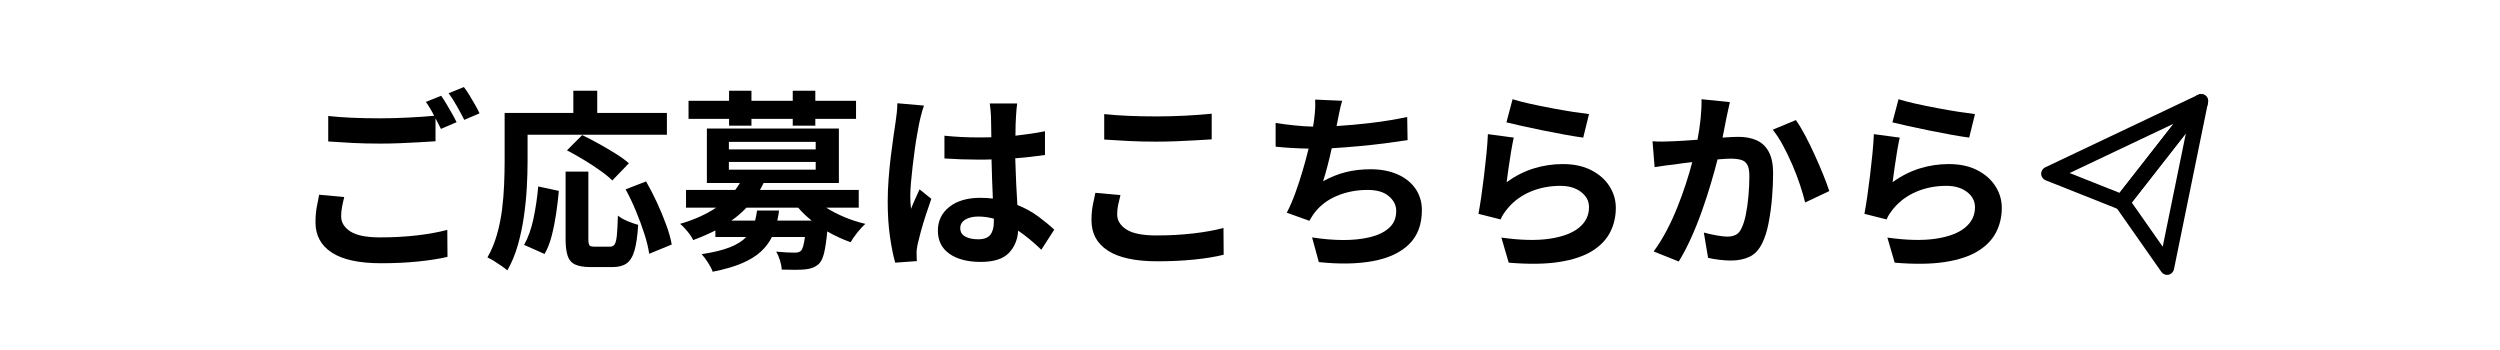 <?xml version="1.0" encoding="UTF-8"?>
<svg xmlns="http://www.w3.org/2000/svg" xmlns:xlink="http://www.w3.org/1999/xlink" width="1366" zoomAndPan="magnify" viewBox="0 0 1024.5 143.25" height="191" preserveAspectRatio="xMidYMid meet" version="1.0">
  <defs>
    <g></g>
    <clipPath id="771dc3a741">
      <path d="M 866 38.199 L 905 38.199 L 905 112.809 L 866 112.809 Z M 866 38.199 " clip-rule="nonzero"></path>
    </clipPath>
    <clipPath id="9446fdee3e">
      <path d="M 836.426 38.199 L 905 38.199 L 905 87 L 836.426 87 Z M 836.426 38.199 " clip-rule="nonzero"></path>
    </clipPath>
  </defs>
  <path fill="#000000" d="M 902.047 41.434 L 901.406 41.738 L 869.238 82.883 L 888.078 109.766 Z M 901.023 43.266 L 887.75 108.188 L 870.031 82.906 Z M 901.023 43.266 " fill-opacity="1" fill-rule="nonzero"></path>
  <g clip-path="url(#771dc3a741)">
    <path fill="#000000" d="M 888.078 112.645 C 887.16 112.645 886.281 112.199 885.738 111.426 L 866.898 84.547 C 866.168 83.504 866.203 82.105 866.988 81.102 L 899.152 39.957 C 899.426 39.605 899.777 39.324 900.18 39.133 L 900.82 38.828 C 901.805 38.359 902.961 38.492 903.816 39.168 C 904.668 39.84 905.07 40.941 904.852 42.012 L 890.887 110.344 C 890.656 111.469 889.781 112.352 888.664 112.586 C 888.469 112.625 888.273 112.645 888.078 112.645 Z M 873.602 83 L 886.277 101.086 L 895.773 54.641 Z M 873.602 83 " fill-opacity="1" fill-rule="nonzero"></path>
  </g>
  <path fill="#000000" d="M 902.047 41.438 L 839.332 71.191 L 869.516 83.191 L 869.738 83.281 L 901.902 42.137 Z M 869.531 82.508 L 840.934 71.141 L 900.52 42.867 Z M 869.531 82.508 " fill-opacity="1" fill-rule="nonzero"></path>
  <g clip-path="url(#9446fdee3e)">
    <path fill="#000000" d="M 869.738 86.164 C 869.387 86.164 869.031 86.098 868.688 85.961 L 838.281 73.871 C 837.219 73.449 836.508 72.434 836.469 71.285 C 836.434 70.137 837.078 69.078 838.109 68.586 L 900.824 38.828 C 901.809 38.363 902.965 38.496 903.816 39.172 C 904.672 39.848 905.07 40.949 904.852 42.016 L 904.707 42.719 C 904.617 43.156 904.43 43.57 904.152 43.918 L 871.988 85.062 C 871.434 85.773 870.598 86.164 869.738 86.164 Z M 848.141 70.906 L 868.598 79.039 L 890.77 50.684 Z M 848.141 70.906 " fill-opacity="1" fill-rule="nonzero"></path>
  </g>
  <g fill="#000000" fill-opacity="1">
    <g transform="translate(118.773, 104.08)">
      <g>
        <path d="M 12.016 -24.281 L 22.297 -23.328 C 21.93 -21.898 21.629 -20.551 21.391 -19.281 C 21.148 -18.02 21.031 -16.734 21.031 -15.422 C 21.031 -12.941 22.281 -10.883 24.781 -9.25 C 27.289 -7.613 31.367 -6.797 37.016 -6.797 C 42.336 -6.797 47.383 -7.07 52.156 -7.625 C 56.926 -8.188 61.051 -8.941 64.531 -9.891 L 64.609 1.188 C 61.234 1.977 57.223 2.609 52.578 3.078 C 47.941 3.555 42.883 3.797 37.406 3.797 C 28.438 3.797 21.711 2.348 17.234 -0.547 C 12.754 -3.453 10.516 -7.594 10.516 -12.969 C 10.516 -15.238 10.688 -17.32 11.031 -19.219 C 11.375 -21.113 11.703 -22.801 12.016 -24.281 Z M 55.75 -62.312 L 62 -64.844 C 62.688 -63.895 63.422 -62.758 64.203 -61.438 C 64.992 -60.125 65.758 -58.805 66.5 -57.484 C 67.238 -56.172 67.848 -55.016 68.328 -54.016 L 61.922 -51.25 C 61.598 -51.875 61.254 -52.555 60.891 -53.297 C 60.523 -54.035 60.129 -54.801 59.703 -55.594 L 59.703 -46.188 C 57.91 -46.082 55.707 -45.945 53.094 -45.781 C 50.488 -45.625 47.785 -45.492 44.984 -45.391 C 42.191 -45.285 39.562 -45.234 37.094 -45.234 C 32.977 -45.234 29.18 -45.32 25.703 -45.5 C 22.223 -45.688 18.898 -45.891 15.734 -46.109 L 15.734 -56.547 C 18.629 -56.223 21.867 -55.984 25.453 -55.828 C 29.047 -55.672 32.898 -55.594 37.016 -55.594 C 40.754 -55.594 44.625 -55.695 48.625 -55.906 C 52.633 -56.113 56.145 -56.352 59.156 -56.625 C 58.625 -57.676 58.066 -58.688 57.484 -59.656 C 56.91 -60.633 56.332 -61.52 55.75 -62.312 Z M 65.078 -65.875 L 71.328 -68.406 C 72.066 -67.457 72.844 -66.312 73.656 -64.969 C 74.477 -63.625 75.254 -62.305 75.984 -61.016 C 76.723 -59.723 77.305 -58.598 77.734 -57.641 L 71.484 -54.953 C 70.641 -56.641 69.633 -58.508 68.469 -60.562 C 67.312 -62.625 66.18 -64.395 65.078 -65.875 Z M 65.078 -65.875 "></path>
      </g>
    </g>
  </g>
  <g fill="#000000" fill-opacity="1">
    <g transform="translate(197.859, 104.08)">
      <g>
        <path d="M 18.344 -48.875 L 18.344 -37.875 C 18.344 -34.719 18.238 -31.203 18.031 -27.328 C 17.82 -23.453 17.426 -19.484 16.844 -15.422 C 16.258 -11.359 15.426 -7.426 14.344 -3.625 C 13.27 0.164 11.836 3.613 10.047 6.719 C 9.461 6.195 8.672 5.594 7.672 4.906 C 6.672 4.219 5.641 3.539 4.578 2.875 C 3.523 2.219 2.629 1.734 1.891 1.422 C 3.523 -1.422 4.816 -4.516 5.766 -7.859 C 6.723 -11.211 7.426 -14.656 7.875 -18.188 C 8.32 -21.719 8.609 -25.172 8.734 -28.547 C 8.867 -31.922 8.938 -35.031 8.938 -37.875 L 8.938 -57.812 L 37.094 -57.812 L 37.094 -66.906 L 46.891 -66.906 L 46.891 -57.812 L 75.438 -57.812 L 75.438 -48.875 Z M 59.859 -37.172 L 53.062 -30.125 C 51.789 -31.395 50.113 -32.766 48.031 -34.234 C 45.957 -35.711 43.719 -37.176 41.312 -38.625 C 38.914 -40.07 36.641 -41.352 34.484 -42.469 L 40.719 -48.719 C 42.832 -47.707 45.098 -46.531 47.516 -45.188 C 49.941 -43.844 52.25 -42.484 54.438 -41.109 C 56.633 -39.742 58.441 -38.43 59.859 -37.172 Z M 25.312 0 L 16.922 -3.719 C 18.609 -6.719 19.898 -10.363 20.797 -14.656 C 21.691 -18.957 22.328 -23.297 22.703 -27.672 L 31.156 -25.859 C 30.895 -22.848 30.523 -19.75 30.047 -16.562 C 29.578 -13.375 28.973 -10.344 28.234 -7.469 C 27.492 -4.594 26.52 -2.102 25.312 0 Z M 45.781 -3 L 52.188 -3 C 52.977 -3 53.582 -3.301 54 -3.906 C 54.426 -4.52 54.734 -5.734 54.922 -7.547 C 55.109 -9.367 55.254 -12.098 55.359 -15.734 C 56.359 -14.891 57.688 -14.125 59.344 -13.438 C 61.008 -12.758 62.445 -12.258 63.656 -11.938 C 63.395 -7.457 62.895 -3.953 62.156 -1.422 C 61.414 1.109 60.332 2.875 58.906 3.875 C 57.488 4.875 55.539 5.375 53.062 5.375 L 44.281 5.375 C 41.488 5.375 39.336 5.02 37.828 4.312 C 36.328 3.602 35.301 2.406 34.75 0.719 C 34.195 -0.969 33.922 -3.266 33.922 -6.172 L 33.922 -33.766 L 43.25 -33.766 L 43.25 -6.25 C 43.25 -4.82 43.395 -3.922 43.688 -3.547 C 43.977 -3.18 44.676 -3 45.781 -3 Z M 58.516 -26.484 L 66.906 -29.734 C 68.477 -26.992 69.977 -24.082 71.406 -21 C 72.832 -17.914 74.082 -14.895 75.156 -11.938 C 76.238 -8.988 76.992 -6.301 77.422 -3.875 L 68.172 -0.078 C 67.848 -2.453 67.195 -5.156 66.219 -8.188 C 65.25 -11.219 64.102 -14.328 62.781 -17.516 C 61.469 -20.703 60.047 -23.691 58.516 -26.484 Z M 58.516 -26.484 "></path>
      </g>
    </g>
  </g>
  <g fill="#000000" fill-opacity="1">
    <g transform="translate(276.944, 104.08)">
      <g>
        <path d="M 21.828 -52.594 L 21.828 -55.359 L 5.219 -55.359 L 5.219 -62.781 L 21.828 -62.781 L 21.828 -66.906 L 31 -66.906 L 31 -62.781 L 47.922 -62.781 L 47.922 -66.906 L 57.172 -66.906 L 57.172 -62.781 L 73.859 -62.781 L 73.859 -55.359 L 57.172 -55.359 L 57.172 -52.594 L 47.922 -52.594 L 47.922 -55.359 L 31 -55.359 L 31 -52.594 Z M 33.297 -17.797 L 42.312 -17.797 C 42.145 -16.422 41.906 -15.051 41.594 -13.688 L 55.672 -13.688 C 53.617 -15.312 51.773 -17.078 50.141 -18.984 L 28.938 -18.984 C 28.039 -18.035 27.094 -17.125 26.094 -16.25 C 25.094 -15.383 23.988 -14.531 22.781 -13.688 L 32.5 -13.688 C 32.656 -14.312 32.801 -14.969 32.938 -15.656 C 33.07 -16.344 33.191 -17.055 33.297 -17.797 Z M 21.75 -37.719 L 21.75 -34.562 L 57.328 -34.562 L 57.328 -37.719 Z M 21.75 -45.938 L 21.75 -42.859 L 57.328 -42.859 L 57.328 -45.938 Z M 74.969 -18.984 L 61.609 -18.984 C 63.867 -17.555 66.383 -16.258 69.156 -15.094 C 71.926 -13.938 74.758 -13.02 77.656 -12.344 C 76.656 -11.438 75.57 -10.258 74.406 -8.812 C 73.25 -7.363 72.328 -6.035 71.641 -4.828 C 70.004 -5.398 68.383 -6.055 66.781 -6.797 C 65.176 -7.535 63.609 -8.352 62.078 -9.25 C 61.703 -5.406 61.266 -2.453 60.766 -0.391 C 60.266 1.66 59.566 3.133 58.672 4.031 C 57.828 4.77 56.941 5.312 56.016 5.656 C 55.098 6 54.062 6.223 52.906 6.328 C 51.906 6.43 50.547 6.484 48.828 6.484 C 47.117 6.484 45.312 6.457 43.406 6.406 C 43.352 5.25 43.113 3.984 42.688 2.609 C 42.27 1.234 41.75 0.047 41.125 -0.953 C 42.707 -0.797 44.195 -0.688 45.594 -0.625 C 46.988 -0.57 48.031 -0.547 48.719 -0.547 C 49.875 -0.547 50.719 -0.785 51.25 -1.266 C 51.613 -1.629 51.926 -2.258 52.188 -3.156 C 52.457 -4.051 52.695 -5.316 52.906 -6.953 L 39.375 -6.953 C 38.27 -4.691 36.727 -2.664 34.75 -0.875 C 32.781 0.914 30.211 2.484 27.047 3.828 C 23.879 5.18 19.898 6.332 15.109 7.281 C 14.734 6.164 14.082 4.895 13.156 3.469 C 12.238 2.051 11.383 0.922 10.594 0.078 C 15.445 -0.66 19.32 -1.609 22.219 -2.766 C 25.113 -3.922 27.328 -5.316 28.859 -6.953 L 16.219 -6.953 L 16.219 -9.641 C 13.414 -8.223 10.379 -6.906 7.109 -5.688 C 6.641 -6.75 5.848 -7.953 4.734 -9.297 C 3.629 -10.641 2.629 -11.656 1.734 -12.344 C 4.797 -13.238 7.535 -14.238 9.953 -15.344 C 12.379 -16.445 14.57 -17.66 16.531 -18.984 L 4.188 -18.984 L 4.188 -26.25 L 24.359 -26.25 C 25.098 -27.195 25.727 -28.145 26.25 -29.094 L 12.734 -29.094 L 12.734 -51.406 L 66.828 -51.406 L 66.828 -29.094 L 35.984 -29.094 C 35.773 -28.625 35.535 -28.148 35.266 -27.672 C 35.004 -27.203 34.742 -26.727 34.484 -26.25 L 74.969 -26.25 Z M 74.969 -18.984 "></path>
      </g>
    </g>
  </g>
  <g fill="#000000" fill-opacity="1">
    <g transform="translate(356.03, 104.08)">
      <g>
        <path d="M 11.703 -61.766 L 22.609 -60.812 C 22.398 -60.281 22.164 -59.551 21.906 -58.625 C 21.645 -57.707 21.406 -56.801 21.188 -55.906 C 20.977 -55.008 20.82 -54.328 20.719 -53.859 C 20.508 -52.797 20.234 -51.328 19.891 -49.453 C 19.547 -47.586 19.211 -45.492 18.891 -43.172 C 18.578 -40.859 18.273 -38.5 17.984 -36.094 C 17.703 -33.695 17.469 -31.406 17.281 -29.219 C 17.094 -27.031 17 -25.145 17 -23.562 C 17 -22.77 17.023 -21.926 17.078 -21.031 C 17.129 -20.133 17.207 -19.289 17.312 -18.5 C 17.844 -19.875 18.41 -21.219 19.016 -22.531 C 19.617 -23.852 20.211 -25.172 20.797 -26.484 L 25.625 -22.609 C 24.883 -20.504 24.129 -18.281 23.359 -15.938 C 22.598 -13.594 21.926 -11.363 21.344 -9.25 C 20.77 -7.145 20.32 -5.379 20 -3.953 C 19.895 -3.422 19.789 -2.785 19.688 -2.047 C 19.582 -1.316 19.555 -0.738 19.609 -0.312 C 19.609 0.051 19.609 0.535 19.609 1.141 C 19.609 1.754 19.633 2.348 19.688 2.922 L 10.828 3.562 C 10.035 0.82 9.32 -2.707 8.688 -7.031 C 8.062 -11.352 7.75 -16.156 7.75 -21.438 C 7.75 -24.383 7.867 -27.453 8.109 -30.641 C 8.348 -33.828 8.648 -36.922 9.016 -39.922 C 9.379 -42.93 9.742 -45.676 10.109 -48.156 C 10.484 -50.633 10.773 -52.613 10.984 -54.094 C 11.148 -55.195 11.312 -56.445 11.469 -57.844 C 11.625 -59.238 11.703 -60.547 11.703 -61.766 Z M 51.25 -13.125 L 51.25 -14.469 C 49.082 -15.051 46.973 -15.344 44.922 -15.344 C 42.703 -15.344 40.906 -14.922 39.531 -14.078 C 38.164 -13.234 37.484 -12.07 37.484 -10.594 C 37.484 -9.008 38.18 -7.848 39.578 -7.109 C 40.973 -6.379 42.703 -6.016 44.766 -6.016 C 47.18 -6.016 48.863 -6.633 49.812 -7.875 C 50.77 -9.113 51.25 -10.863 51.25 -13.125 Z M 76 -9.969 L 70.703 -1.734 C 67.484 -4.848 64.316 -7.457 61.203 -9.562 C 60.992 -5.875 59.719 -2.816 57.375 -0.391 C 55.031 2.035 51.191 3.25 45.859 3.25 C 40.484 3.25 36.211 2.141 33.047 -0.078 C 29.891 -2.297 28.312 -5.457 28.312 -9.562 C 28.312 -13.57 29.879 -16.816 33.016 -19.297 C 36.148 -21.773 40.379 -23.016 45.703 -23.016 C 46.598 -23.016 47.477 -22.988 48.344 -22.938 C 49.219 -22.883 50.051 -22.805 50.844 -22.703 C 50.738 -25.117 50.633 -27.711 50.531 -30.484 C 50.426 -33.254 50.348 -36.008 50.297 -38.75 C 49.348 -38.695 48.398 -38.672 47.453 -38.672 C 46.504 -38.672 45.578 -38.672 44.672 -38.672 C 40.242 -38.672 35.688 -38.828 31 -39.141 L 31 -48.469 C 35.531 -48 40.086 -47.766 44.672 -47.766 C 45.578 -47.766 46.504 -47.766 47.453 -47.766 C 48.398 -47.766 49.32 -47.789 50.219 -47.844 C 50.164 -49.789 50.141 -51.516 50.141 -53.016 C 50.141 -54.523 50.113 -55.703 50.062 -56.547 C 50.062 -57.117 50.004 -57.922 49.891 -58.953 C 49.785 -59.984 49.68 -60.895 49.578 -61.688 L 60.812 -61.688 C 60.707 -60.945 60.613 -60.129 60.531 -59.234 C 60.457 -58.336 60.395 -57.469 60.344 -56.625 C 60.281 -55.781 60.223 -54.645 60.172 -53.219 C 60.117 -51.789 60.094 -50.207 60.094 -48.469 C 62.258 -48.738 64.359 -49.016 66.391 -49.297 C 68.422 -49.586 70.359 -49.922 72.203 -50.297 L 72.203 -40.562 C 70.305 -40.301 68.344 -40.051 66.312 -39.812 C 64.281 -39.57 62.18 -39.375 60.016 -39.219 C 60.117 -35.426 60.25 -31.945 60.406 -28.781 C 60.57 -25.625 60.734 -22.723 60.891 -20.078 C 64.16 -18.766 67.047 -17.172 69.547 -15.297 C 72.055 -13.43 74.207 -11.656 76 -9.969 Z M 76 -9.969 "></path>
      </g>
    </g>
  </g>
  <g fill="#000000" fill-opacity="1">
    <g transform="translate(435.116, 104.08)">
      <g>
        <path d="M 17.391 -46.891 L 17.391 -57.328 C 23.242 -56.691 30.363 -56.375 38.75 -56.375 C 42.645 -56.375 46.648 -56.477 50.766 -56.688 C 54.879 -56.906 58.438 -57.172 61.438 -57.484 L 61.438 -46.969 C 59.645 -46.863 57.441 -46.734 54.828 -46.578 C 52.223 -46.422 49.523 -46.289 46.734 -46.188 C 43.941 -46.082 41.305 -46.031 38.828 -46.031 C 34.711 -46.031 30.914 -46.117 27.438 -46.297 C 23.957 -46.484 20.609 -46.68 17.391 -46.891 Z M 13.766 -25.062 L 24.047 -24.125 C 23.672 -22.695 23.352 -21.348 23.094 -20.078 C 22.832 -18.816 22.703 -17.531 22.703 -16.219 C 22.703 -13.738 23.961 -11.68 26.484 -10.047 C 29.016 -8.41 33.102 -7.594 38.75 -7.594 C 44.07 -7.594 49.117 -7.867 53.891 -8.422 C 58.66 -8.973 62.785 -9.723 66.266 -10.672 L 66.344 0.312 C 62.969 1.156 58.961 1.812 54.328 2.281 C 49.691 2.758 44.629 3 39.141 3 C 30.18 3 23.445 1.551 18.938 -1.344 C 14.426 -4.238 12.172 -8.379 12.172 -13.766 C 12.172 -16.078 12.352 -18.172 12.719 -20.047 C 13.094 -21.922 13.441 -23.594 13.766 -25.062 Z M 13.766 -25.062 "></path>
      </g>
    </g>
  </g>
  <g fill="#000000" fill-opacity="1">
    <g transform="translate(514.202, 104.08)">
      <g>
        <path d="M 62.469 -56.141 L 62.625 -46.656 C 59.938 -46.238 56.836 -45.801 53.328 -45.344 C 49.828 -44.895 46.203 -44.5 42.453 -44.156 C 38.711 -43.82 35.078 -43.547 31.547 -43.328 C 31.023 -40.961 30.457 -38.594 29.844 -36.219 C 29.238 -33.844 28.625 -31.707 28 -29.812 C 31.156 -31.551 34.285 -32.801 37.391 -33.562 C 40.504 -34.332 43.859 -34.719 47.453 -34.719 C 51.66 -34.719 55.348 -34.02 58.516 -32.625 C 61.68 -31.227 64.133 -29.266 65.875 -26.734 C 67.613 -24.203 68.484 -21.273 68.484 -17.953 C 68.484 -12.047 66.719 -7.379 63.188 -3.953 C 59.656 -0.523 54.723 1.766 48.391 2.922 C 42.066 4.086 34.688 4.223 26.25 3.328 L 23.484 -6.797 C 27.754 -6.109 31.945 -5.75 36.062 -5.719 C 40.176 -5.695 43.879 -6.082 47.172 -6.875 C 50.461 -7.664 53.082 -8.93 55.031 -10.672 C 56.988 -12.41 57.969 -14.734 57.969 -17.641 C 57.969 -19.953 56.961 -21.961 54.953 -23.672 C 52.953 -25.391 50.055 -26.25 46.266 -26.25 C 41.785 -26.25 37.633 -25.457 33.812 -23.875 C 29.988 -22.301 26.914 -20.008 24.594 -17 C 24.164 -16.477 23.797 -15.953 23.484 -15.422 C 23.172 -14.891 22.801 -14.281 22.375 -13.594 L 13.125 -16.922 C 14.395 -19.348 15.566 -22.051 16.641 -25.031 C 17.723 -28.008 18.723 -31.066 19.641 -34.203 C 20.566 -37.336 21.375 -40.328 22.062 -43.172 C 19.582 -43.223 17.207 -43.316 14.938 -43.453 C 12.676 -43.586 10.547 -43.758 8.547 -43.969 L 8.547 -53.688 C 10.859 -53.32 13.398 -52.992 16.172 -52.703 C 18.941 -52.41 21.508 -52.238 23.875 -52.188 C 23.988 -52.77 24.082 -53.32 24.156 -53.844 C 24.238 -54.375 24.305 -54.879 24.359 -55.359 C 24.566 -57.047 24.695 -58.453 24.75 -59.578 C 24.801 -60.711 24.801 -61.941 24.75 -63.266 L 35.828 -62.781 C 35.398 -61.414 35.055 -60.07 34.797 -58.75 C 34.535 -57.438 34.27 -56.117 34 -54.797 L 33.531 -52.422 C 38.008 -52.691 42.781 -53.129 47.844 -53.734 C 52.906 -54.336 57.781 -55.141 62.469 -56.141 Z M 62.469 -56.141 "></path>
      </g>
    </g>
  </g>
  <g fill="#000000" fill-opacity="1">
    <g transform="translate(593.288, 104.08)">
      <g>
        <path d="M 24.047 -53.938 L 26.562 -63.422 C 28.414 -62.836 30.75 -62.227 33.562 -61.594 C 36.383 -60.969 39.336 -60.363 42.422 -59.781 C 45.504 -59.195 48.414 -58.691 51.156 -58.266 C 53.906 -57.848 56.148 -57.535 57.891 -57.328 L 55.516 -47.688 C 53.566 -47.945 51.129 -48.336 48.203 -48.859 C 45.273 -49.391 42.242 -49.973 39.109 -50.609 C 35.973 -51.242 33.055 -51.863 30.359 -52.469 C 27.672 -53.07 25.566 -53.562 24.047 -53.938 Z M 27.047 -47.688 C 26.723 -46.258 26.363 -44.383 25.969 -42.062 C 25.582 -39.75 25.227 -37.441 24.906 -35.141 C 24.594 -32.848 24.332 -30.941 24.125 -29.422 C 27.707 -32.004 31.422 -33.883 35.266 -35.062 C 39.117 -36.25 43.07 -36.844 47.125 -36.844 C 51.719 -36.844 55.633 -36 58.875 -34.312 C 62.113 -32.633 64.586 -30.438 66.297 -27.719 C 68.016 -25 68.875 -22.062 68.875 -18.906 C 68.875 -15.312 68.109 -12 66.578 -8.969 C 65.055 -5.938 62.582 -3.352 59.156 -1.219 C 55.727 0.914 51.219 2.414 45.625 3.281 C 40.039 4.156 33.16 4.25 24.984 3.562 L 21.984 -6.719 C 29.836 -5.613 36.426 -5.457 41.75 -6.25 C 47.07 -7.039 51.094 -8.555 53.812 -10.797 C 56.531 -13.035 57.891 -15.816 57.891 -19.141 C 57.891 -21.672 56.797 -23.766 54.609 -25.422 C 52.422 -27.086 49.613 -27.922 46.188 -27.922 C 41.758 -27.922 37.672 -27.129 33.922 -25.547 C 30.18 -23.961 27.07 -21.691 24.594 -18.734 C 23.906 -17.891 23.32 -17.113 22.844 -16.406 C 22.375 -15.695 21.984 -14.945 21.672 -14.156 L 12.578 -16.453 C 12.941 -18.348 13.32 -20.648 13.719 -23.359 C 14.113 -26.078 14.492 -28.953 14.859 -31.984 C 15.234 -35.016 15.566 -38.02 15.859 -41 C 16.148 -43.977 16.348 -46.68 16.453 -49.109 Z M 27.047 -47.688 "></path>
      </g>
    </g>
  </g>
  <g fill="#000000" fill-opacity="1">
    <g transform="translate(672.374, 104.08)">
      <g>
        <path d="M 24.906 -63.422 L 36.531 -62.234 C 36.32 -61.234 36.082 -60.148 35.812 -58.984 C 35.551 -57.828 35.316 -56.75 35.109 -55.75 C 34.898 -54.594 34.648 -53.312 34.359 -51.906 C 34.066 -50.508 33.789 -49.102 33.531 -47.688 C 34.844 -47.789 36.066 -47.867 37.203 -47.922 C 38.336 -47.973 39.301 -48 40.094 -48 C 42.883 -48 45.332 -47.535 47.438 -46.609 C 49.551 -45.691 51.211 -44.141 52.422 -41.953 C 53.641 -39.766 54.25 -36.797 54.25 -33.047 C 54.25 -29.992 54.102 -26.688 53.812 -23.125 C 53.52 -19.57 53.055 -16.145 52.422 -12.844 C 51.797 -9.551 50.926 -6.77 49.812 -4.5 C 48.5 -1.758 46.758 0.117 44.594 1.141 C 42.438 2.172 39.879 2.688 36.922 2.688 C 35.453 2.688 33.859 2.582 32.141 2.375 C 30.43 2.164 28.914 1.898 27.594 1.578 L 25.859 -8.781 C 27.391 -8.352 29.113 -7.969 31.031 -7.625 C 32.957 -7.281 34.422 -7.109 35.422 -7.109 C 36.742 -7.109 37.906 -7.348 38.906 -7.828 C 39.906 -8.305 40.695 -9.203 41.281 -10.516 C 42.02 -11.992 42.625 -13.914 43.094 -16.281 C 43.57 -18.656 43.926 -21.211 44.156 -23.953 C 44.395 -26.703 44.516 -29.367 44.516 -31.953 C 44.516 -34.055 44.223 -35.609 43.641 -36.609 C 43.066 -37.609 42.211 -38.266 41.078 -38.578 C 39.941 -38.898 38.531 -39.062 36.844 -39.062 C 36.219 -39.062 35.441 -39.035 34.516 -38.984 C 33.598 -38.93 32.582 -38.852 31.469 -38.75 C 30.727 -35.789 29.816 -32.492 28.734 -28.859 C 27.66 -25.223 26.453 -21.504 25.109 -17.703 C 23.766 -13.91 22.285 -10.223 20.672 -6.641 C 19.066 -3.055 17.367 0.18 15.578 3.078 L 5.297 -1.031 C 7.191 -3.613 8.957 -6.457 10.594 -9.562 C 12.227 -12.676 13.703 -15.879 15.016 -19.172 C 16.336 -22.473 17.508 -25.703 18.531 -28.859 C 19.562 -32.023 20.422 -34.953 21.109 -37.641 C 18.16 -37.328 15.922 -37.035 14.391 -36.766 C 13.285 -36.66 11.863 -36.488 10.125 -36.25 C 8.383 -36.02 6.906 -35.797 5.688 -35.578 L 4.828 -46.188 C 6.242 -46.082 7.625 -46.039 8.969 -46.062 C 10.312 -46.094 11.695 -46.133 13.125 -46.188 C 14.344 -46.238 15.848 -46.316 17.641 -46.422 C 19.43 -46.523 21.301 -46.656 23.25 -46.812 C 23.832 -49.82 24.266 -52.734 24.547 -55.547 C 24.836 -58.367 24.957 -60.992 24.906 -63.422 Z M 54.094 -50.922 L 63.578 -54.875 C 64.785 -53.188 66.051 -51.094 67.375 -48.594 C 68.695 -46.094 70 -43.43 71.281 -40.609 C 72.57 -37.785 73.742 -35.066 74.797 -32.453 C 75.859 -29.848 76.68 -27.625 77.266 -25.781 L 67.375 -21.109 C 66.844 -23.273 66.129 -25.711 65.234 -28.422 C 64.336 -31.141 63.281 -33.895 62.062 -36.688 C 60.852 -39.488 59.578 -42.125 58.234 -44.594 C 56.891 -47.07 55.508 -49.18 54.094 -50.922 Z M 54.094 -50.922 "></path>
      </g>
    </g>
  </g>
  <g fill="#000000" fill-opacity="1">
    <g transform="translate(751.46, 104.08)">
      <g>
        <path d="M 24.047 -53.938 L 26.562 -63.422 C 28.414 -62.836 30.75 -62.227 33.562 -61.594 C 36.383 -60.969 39.336 -60.363 42.422 -59.781 C 45.504 -59.195 48.414 -58.691 51.156 -58.266 C 53.906 -57.848 56.148 -57.535 57.891 -57.328 L 55.516 -47.688 C 53.566 -47.945 51.129 -48.336 48.203 -48.859 C 45.273 -49.391 42.242 -49.973 39.109 -50.609 C 35.973 -51.242 33.055 -51.863 30.359 -52.469 C 27.672 -53.07 25.566 -53.562 24.047 -53.938 Z M 27.047 -47.688 C 26.723 -46.258 26.363 -44.383 25.969 -42.062 C 25.582 -39.75 25.227 -37.441 24.906 -35.141 C 24.594 -32.848 24.332 -30.941 24.125 -29.422 C 27.707 -32.004 31.422 -33.883 35.266 -35.062 C 39.117 -36.25 43.07 -36.844 47.125 -36.844 C 51.719 -36.844 55.633 -36 58.875 -34.312 C 62.113 -32.633 64.586 -30.438 66.297 -27.719 C 68.016 -25 68.875 -22.062 68.875 -18.906 C 68.875 -15.312 68.109 -12 66.578 -8.969 C 65.055 -5.938 62.582 -3.352 59.156 -1.219 C 55.727 0.914 51.219 2.414 45.625 3.281 C 40.039 4.156 33.16 4.25 24.984 3.562 L 21.984 -6.719 C 29.836 -5.613 36.426 -5.457 41.75 -6.25 C 47.07 -7.039 51.094 -8.555 53.812 -10.797 C 56.531 -13.035 57.891 -15.816 57.891 -19.141 C 57.891 -21.672 56.797 -23.766 54.609 -25.422 C 52.422 -27.086 49.613 -27.922 46.188 -27.922 C 41.758 -27.922 37.672 -27.129 33.922 -25.547 C 30.18 -23.961 27.07 -21.691 24.594 -18.734 C 23.906 -17.891 23.32 -17.113 22.844 -16.406 C 22.375 -15.695 21.984 -14.945 21.672 -14.156 L 12.578 -16.453 C 12.941 -18.348 13.32 -20.648 13.719 -23.359 C 14.113 -26.078 14.492 -28.953 14.859 -31.984 C 15.234 -35.016 15.566 -38.02 15.859 -41 C 16.148 -43.977 16.348 -46.68 16.453 -49.109 Z M 27.047 -47.688 "></path>
      </g>
    </g>
  </g>
</svg>
